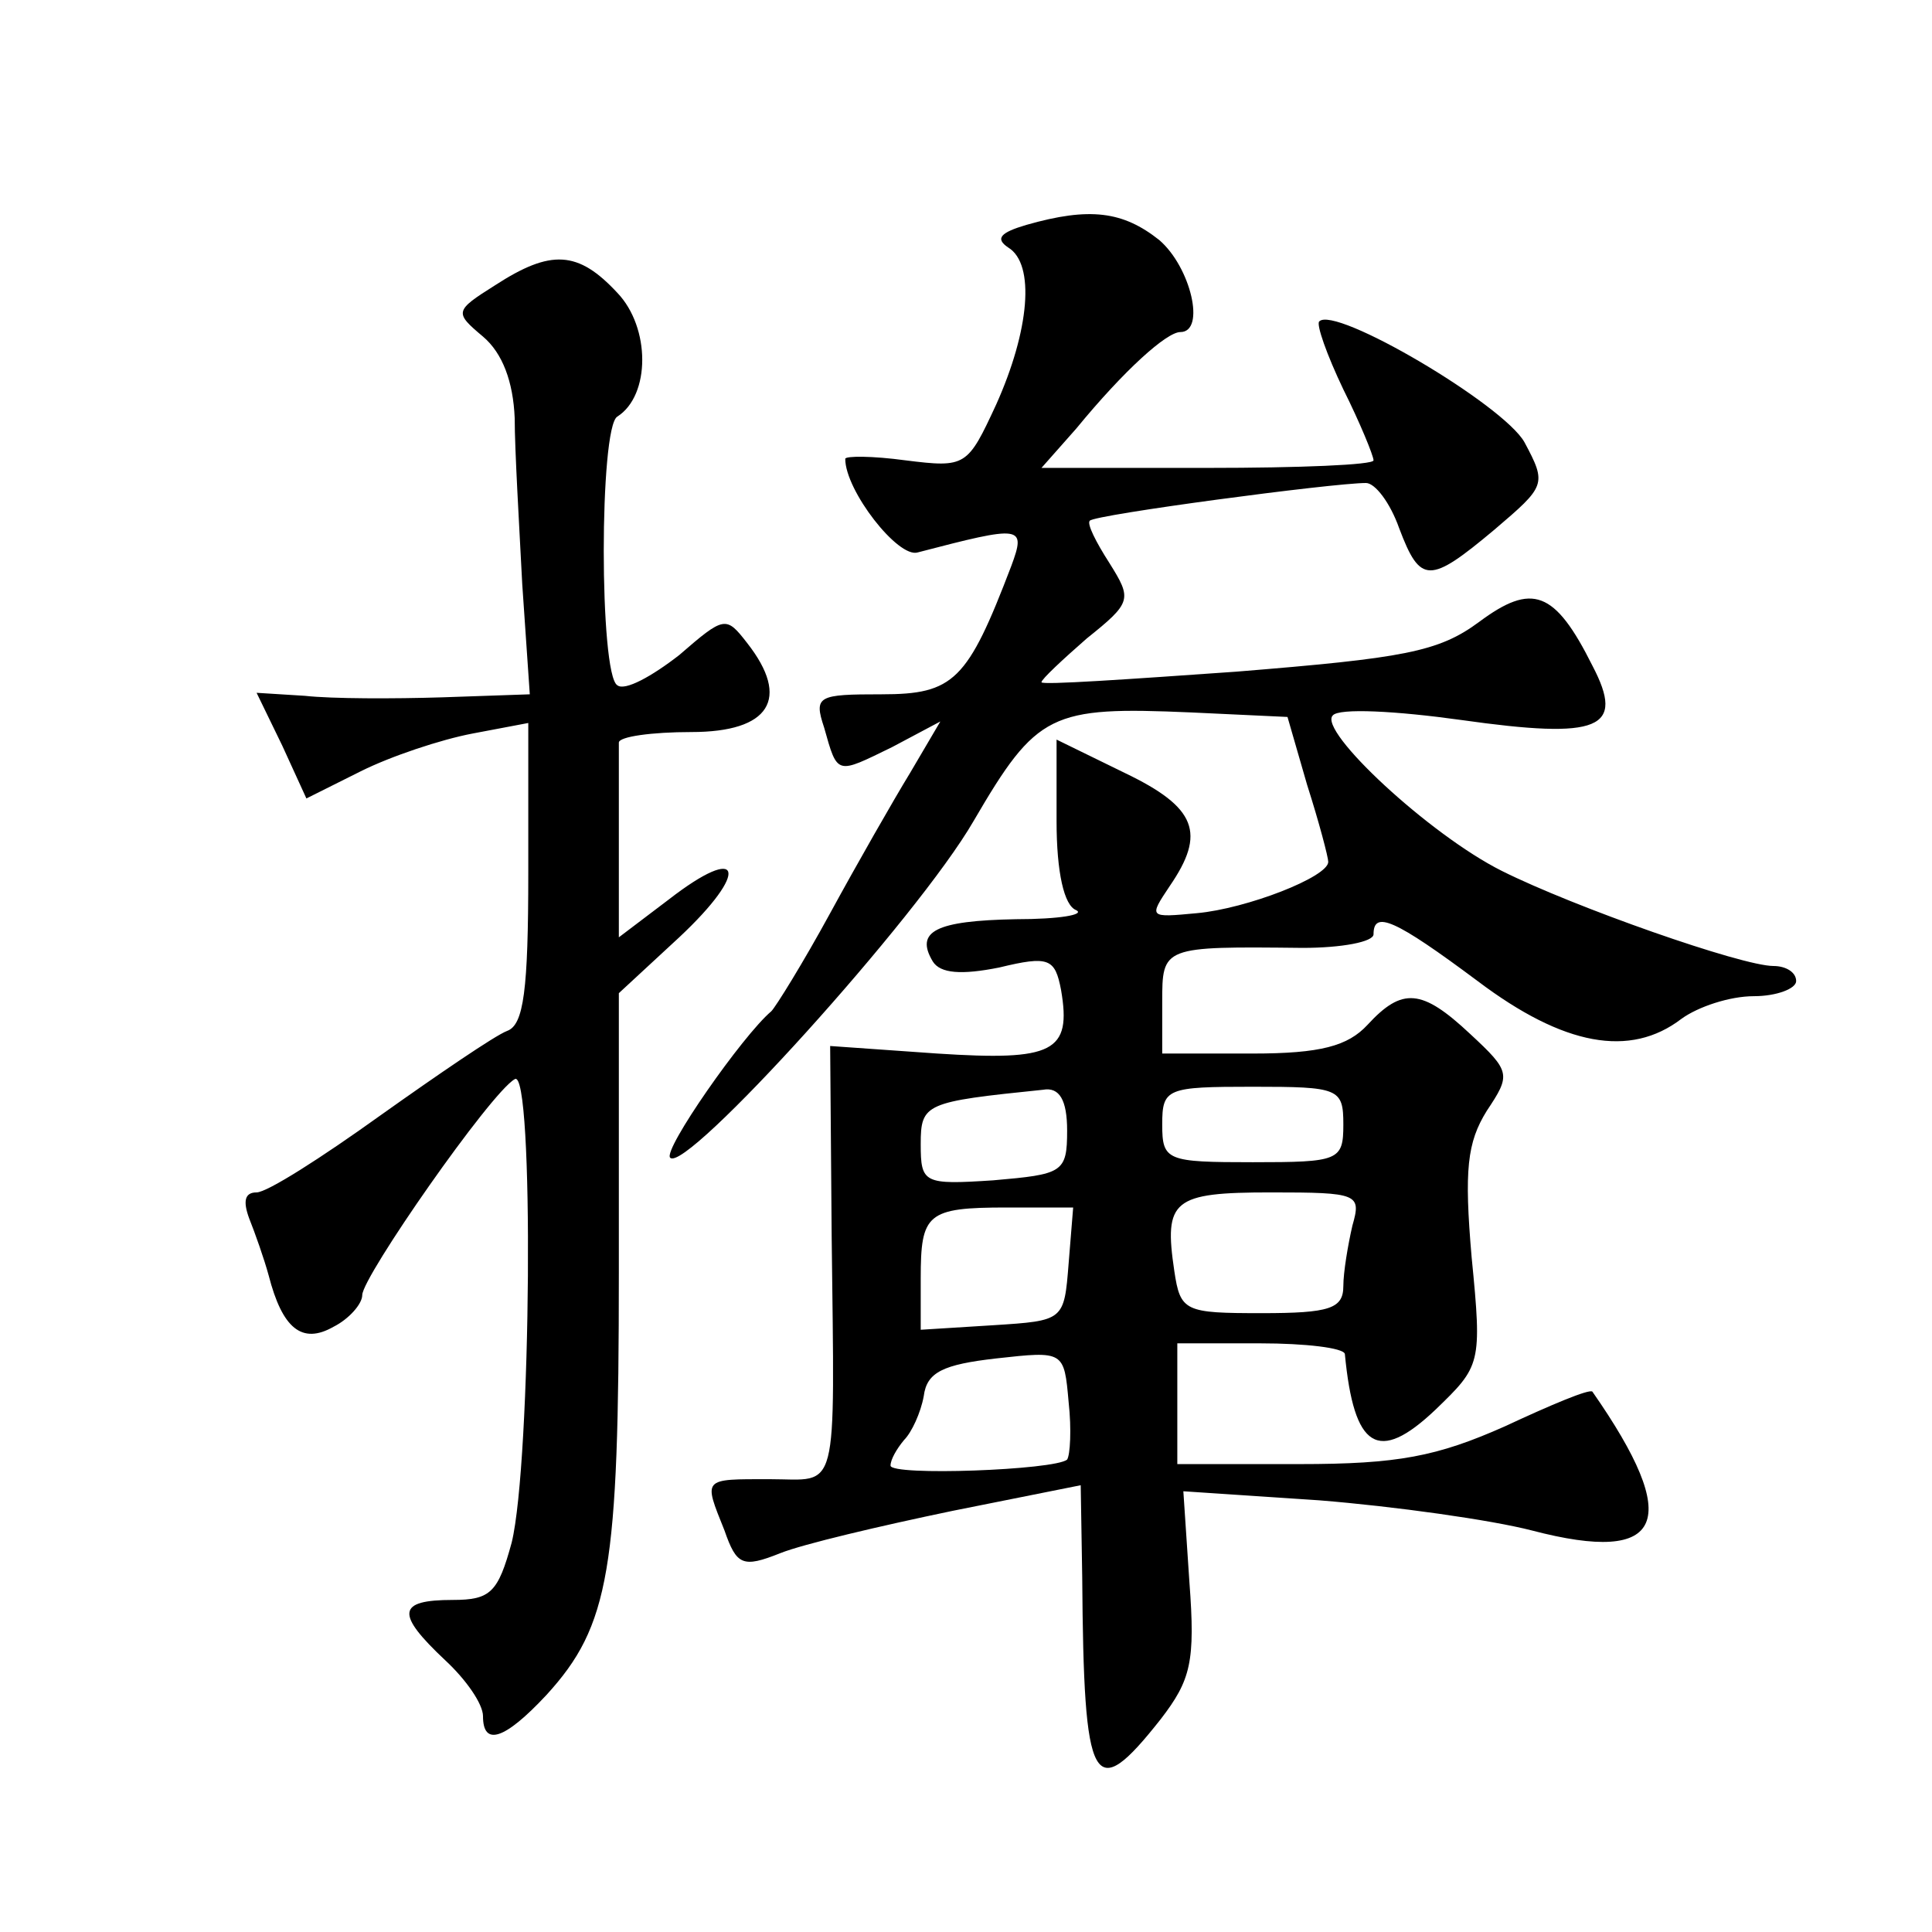 <?xml version="1.0" standalone="no"?>
<!DOCTYPE svg PUBLIC "-//W3C//DTD SVG 20010904//EN"
 "http://www.w3.org/TR/2001/REC-SVG-20010904/DTD/svg10.dtd">
<svg version="1.0" xmlns="http://www.w3.org/2000/svg"
 width="128pt" height="128pt" viewBox="0 0 128 128"
 preserveAspectRatio="xMidYMid meet">
<g transform="translate(0,128) scale(0.1,-0.1)"
fill="#0" stroke="none">
<path d="M680 1131 c-17 -5 -21 -9 -12 -15 18 -11 14 -55 -8 -104 -19 -41 -20 -42
-60 -37 -22 3 -40 3 -40 1 0 -21 35 -66 48 -62 69 18 72 18 62 -9 -29 -76 -38 -85
-86 -85 -42 0 -45 -1 -38 -22 9 -32 8 -31 45 -13 l32 17 -20 -34 c-11 -18 -35 -60
-53 -93 -18 -33 -36 -62 -39 -65 -19 -16 -72 -92 -67 -97 10 -11 164 159 201 223
42 72 51 76 144 72 l64 -3 13 -45 c8 -25 14 -48 14 -51 0 -10 -54 -31 -87 -34 -32
-3 -32 -3 -18 18 24 35 18 52 -30 75 l-45 22 0 -54 c0 -34 5 -56 13 -59 6 -3 -11
-6 -40 -6 -53 -1 -67 -8 -55 -28 5 -8 19 -9 44 -4 33 8 37 6 41 -15 7 -41 -5 -47
-82 -42 l-71 5 1 -126 c2 -175 5 -161 -41 -161 -45 0 -44 1 -30 -34 8 -23 12 -25
37 -15 15 6 66 18 114 28 l85 17 1 -61 c1 -140 7 -151 52 -94 20 26 23 38 19 91
l-4 60 90 -6 c50 -4 114 -13 141 -20 88 -23 100 6 40 92 -2 2 -28 -9 -58 -23 -45
-20 -71 -25 -136 -25 l-81 0 0 40 0 40 55 0 c30 0 55 -3 56 -7 6 -63 22 -73 60
-37 30 29 31 30 24 101 -5 58 -3 76 10 97 16 24 16 26 -11 51 -32 30 -45 31 -68
6 -13 -14 -31 -19 -76 -19 l-60 0 0 34 c0 37 0 37 93 36 26 0 47 4 47 9 0 16 14
10 69 -31 57 -43 101 -51 135 -25 11 8 32 15 48 15 15 0 28 5 28 10 0 6 -7 10 -15
10 -21 0 -132 39 -180 63 -48 24 -122 93 -112 103 4 5 42 3 85 -3 92 -13 109 -6
87 36 -25 50 -40 55 -75 29 -27 -20 -50 -24 -161 -33 -71 -5 -129 -9 -129 -7 0
2 14 15 30 29 30 24 30 26 15 50 -9 14 -15 26 -13 28 3 4 161 25 183 25 6 0 16
-13 22 -30 14 -37 20 -37 63 -1 34 29 35 30 20 58 -14 25 -126 91 -136 80 -2 -2
5 -22 16 -45 11 -22 20 -44 20 -47 0 -3 -49 -5 -110 -5 l-110 0 23 26 c32 39 60
64 69 64 17 0 7 43 -14 61 -24 19 -46 22 -88 10z m27 -600 c0 -28 -3 -29 -49 -33
-46 -3 -48 -2 -48 24 0 27 3 28 81 36 11 2 16 -7 16 -27z m183 4 c0 -24 -3 -25
-60 -25 -57 0 -60 1 -60 25 0 24 3 25 60 25 57 0 60 -1 60 -25z m6 -67 c-3 -13
-6 -31 -6 -40 0 -15 -9 -18 -54 -18 -51 0 -54 1 -58 28 -7 47 -1 52 64 52 58 0
60 -1 54 -22z m-188 -25 c-3 -38 -3 -38 -50 -41 l-48 -3 0 34 c0 43 4 47 57 47
l44 0 -3 -37z m-1 -130 c-8 -7 -117 -11 -117 -4 0 4 4 11 9 17 5 5 11 18 13 29
2 16 13 21 48 25 45 5 45 5 48 -29 2 -18 1 -35 -1 -38z M328 1091 c-27 -17 -27
-18 -8 -34 13 -11 20 -30 21 -54 0 -21 3 -71 5 -110 l5 -73 -58 -2 c-32 -1 -73
-1 -91 1 l-32 2 17 -35 16 -35 36 18 c20 10 53 21 74 25 l37 7 0 -99 c0 -78 -3
-101 -14 -105 -8 -3 -46 -29 -84 -56 -39 -28 -75 -51 -82 -51 -8 0 -9 -6 -5 -17
4 -10 10 -27 13 -38 9 -35 22 -46 43 -34 10 5 19 15 19 21 0 12 85 134 101 143
13 9 11 -254 -2 -307 -9 -33 -14 -38 -39 -38 -37 0 -38 -9 -5 -40 14 -13 25 -29
25 -37 0 -20 14 -16 42 14 42 46 48 83 48 280 l0 185 40 37 c47 44 42 63 -7 25
l-33 -25 0 60 c0 34 0 64 0 69 0 4 22 7 48 7 52 0 66 22 37 59 -14 18 -15 18 -45
-8 -18 -14 -36 -24 -41 -20 -12 7 -12 171 0 178 22 14 22 59 0 82 -26 28 -44 29
-81 5z"/>
</g>
</svg>
